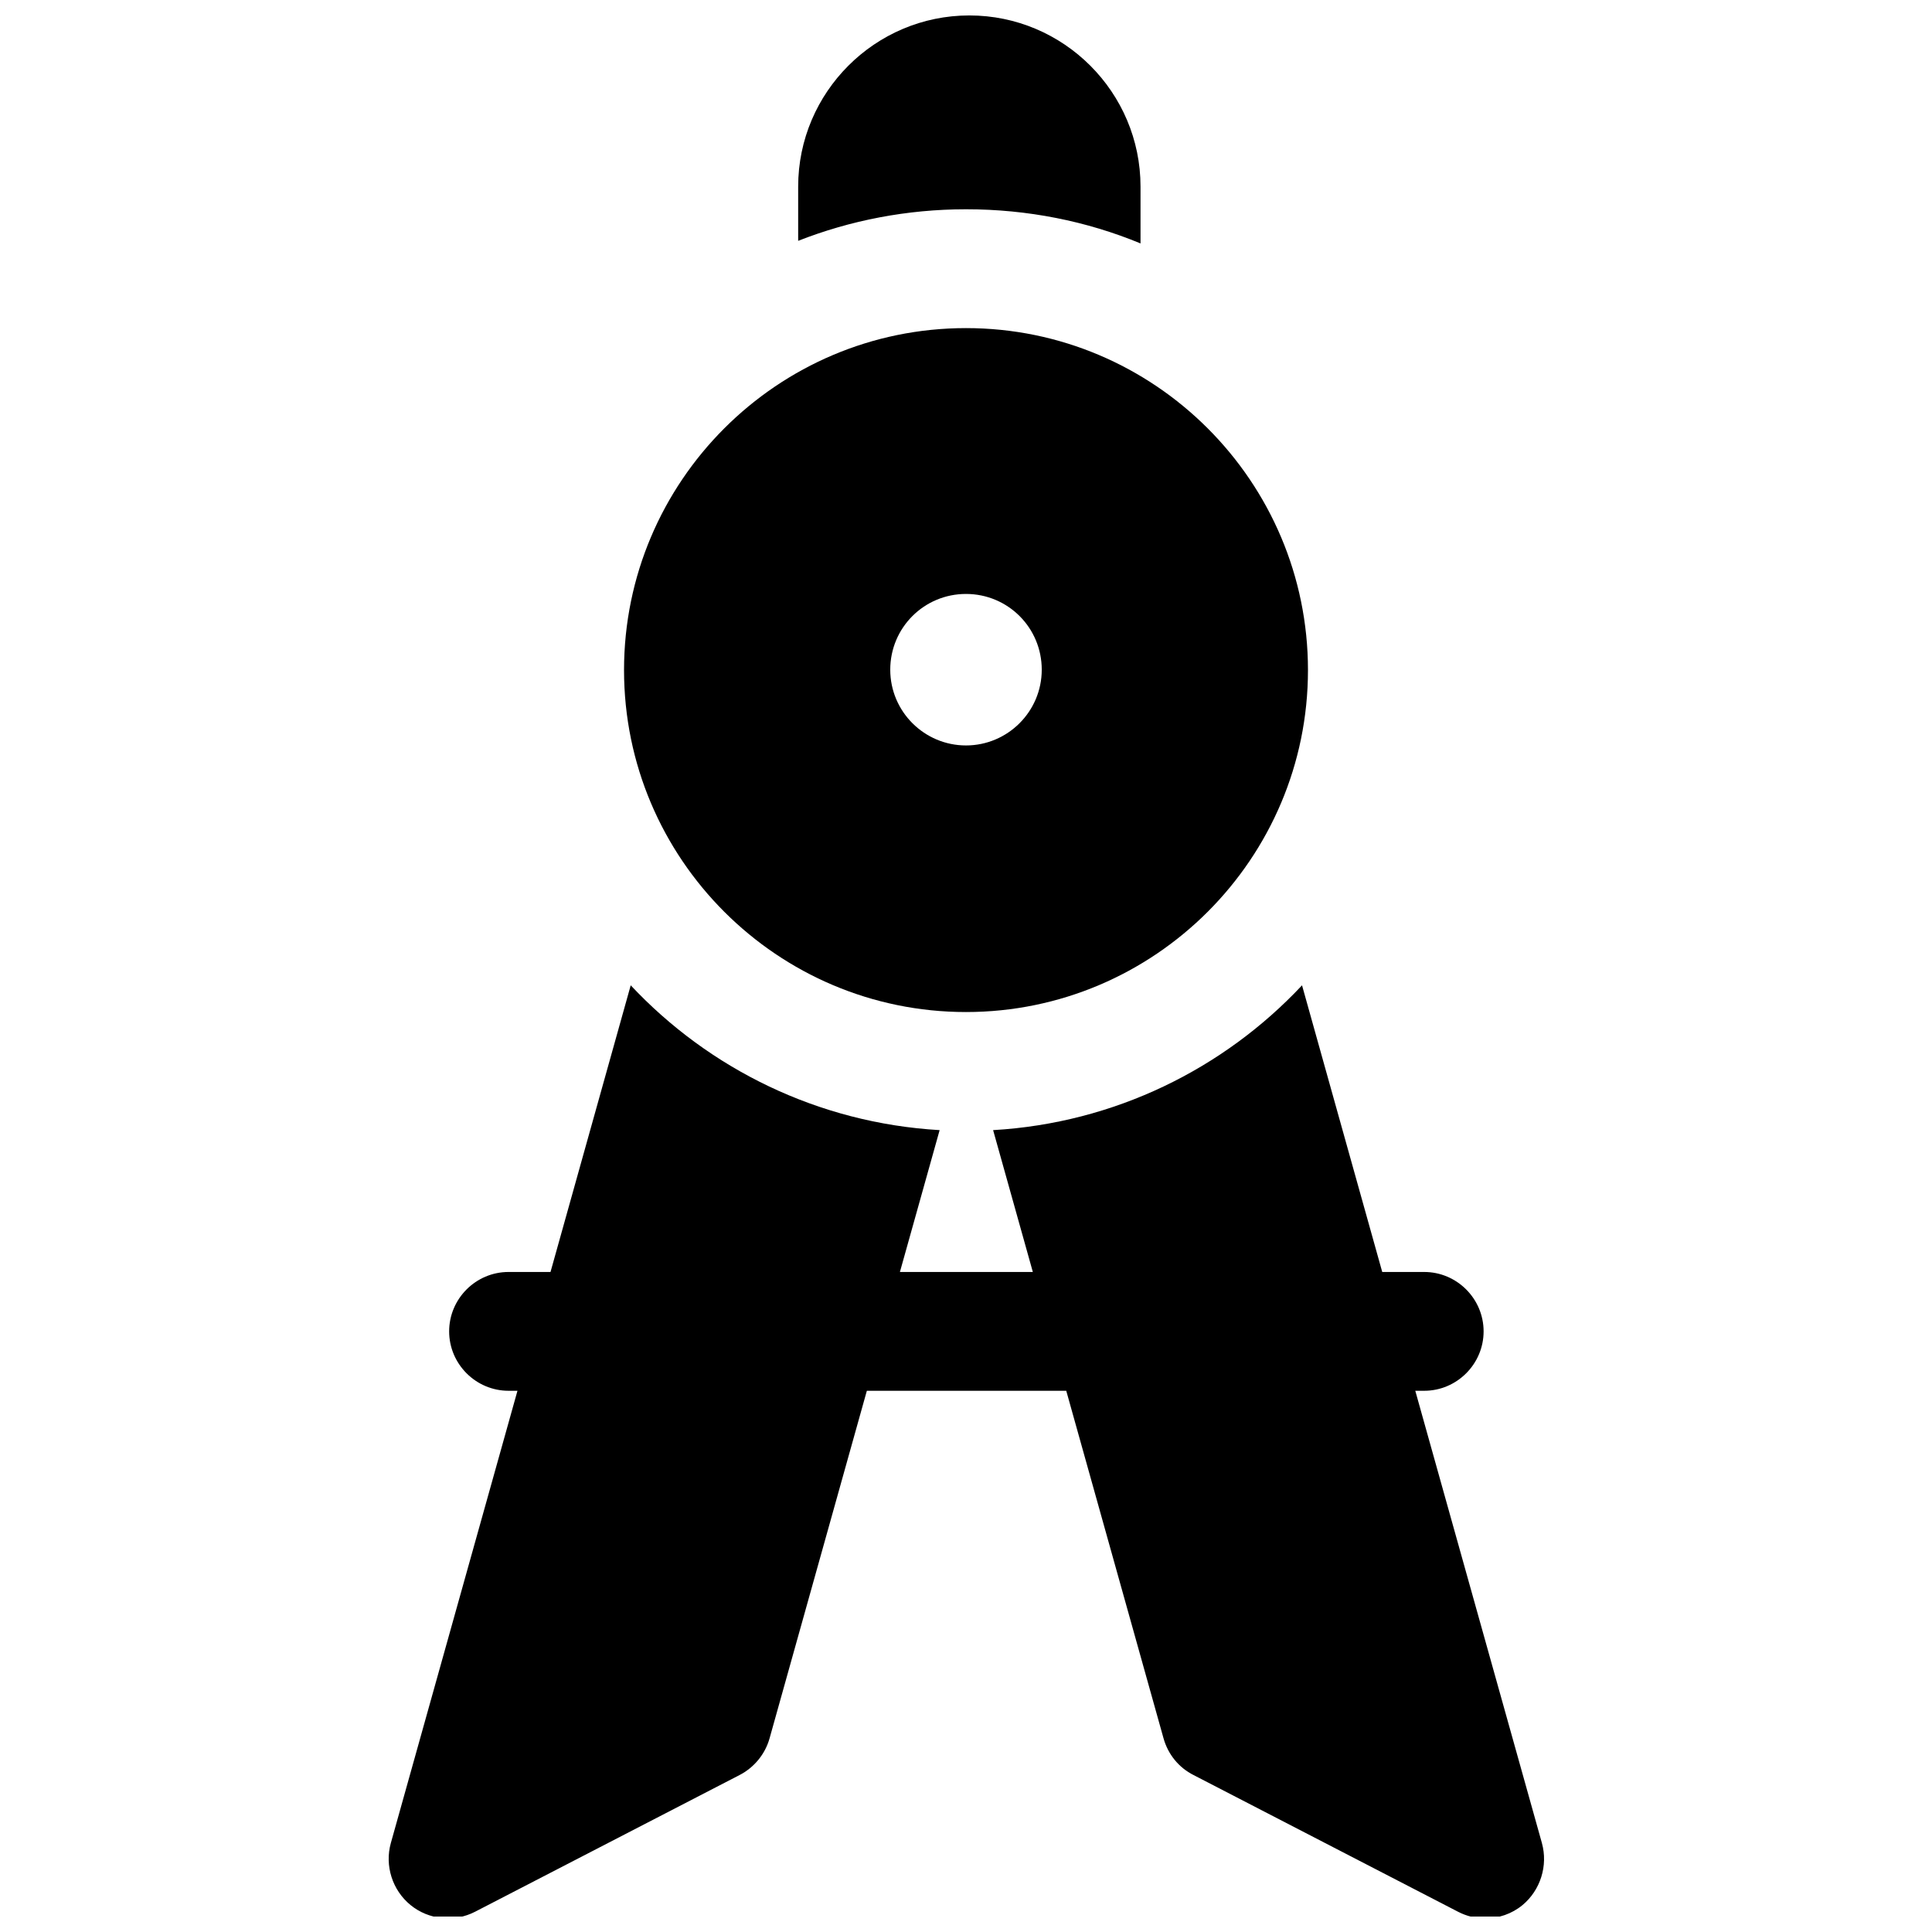<?xml version="1.0" encoding="UTF-8"?>
<!-- Uploaded to: ICON Repo, www.svgrepo.com, Generator: ICON Repo Mixer Tools -->
<svg width="800px" height="800px" version="1.1" viewBox="144 144 512 512" xmlns="http://www.w3.org/2000/svg">
 <defs>
  <clipPath id="b">
   <path d="m355 148.09h92v60.906h-92z"/>
  </clipPath>
  <clipPath id="a">
   <path d="m247 405h307v246.9h-307z"/>
  </clipPath>
 </defs>
 <path d="m400 230.95c-49.988 0-90.625 40.641-90.625 90.625 0 49.988 40.641 90.625 90.625 90.625 49.988 0 90.625-40.641 90.625-90.625 0-49.984-40.641-90.625-90.625-90.625zm0 110.6c-11.02 0-20.074-8.953-20.074-20.074s8.953-20.074 20.074-20.074 20.074 8.953 20.074 20.074c-0.004 11.121-9.055 20.074-20.074 20.074z"/>
 <g clip-path="url(#b)">
  <path d="m446.25 208.51v-15.055c0-24.996-20.367-45.363-45.363-45.363-24.992 0-45.363 20.367-45.363 45.363v14.367c13.777-5.41 28.832-8.363 44.477-8.363 16.336-0.004 31.984 3.148 46.25 9.051z"/>
 </g>
 <g clip-path="url(#a)">
  <path d="m552.62 632.42-33.555-119.85h2.363c8.66 0 15.742-7.086 15.742-15.742 0-8.66-7.086-15.742-15.742-15.742h-11.121l-21.254-75.965c-20.762 22.141-49.691 36.508-81.867 38.375l10.527 37.59h-35.227l10.527-37.59c-32.176-1.871-61.105-16.234-81.867-38.375l-21.254 75.965h-11.121c-8.66 0-15.742 7.086-15.742 15.742 0 8.66 7.086 15.742 15.742 15.742h2.363l-33.555 119.85c-1.672 6.004 0.395 12.496 5.215 16.434 4.82 3.938 11.609 4.625 17.121 1.77l70.062-36.211c3.836-1.969 6.789-5.512 7.969-9.742l25.781-92.102h52.84l25.781 92.102c1.18 4.231 4.035 7.773 7.969 9.742l70.062 36.211c2.262 1.18 4.723 1.77 7.184 1.77 3.543 0 7.086-1.18 9.938-3.543 4.723-3.934 6.789-10.43 5.117-16.43z"/>
 </g>
</svg>